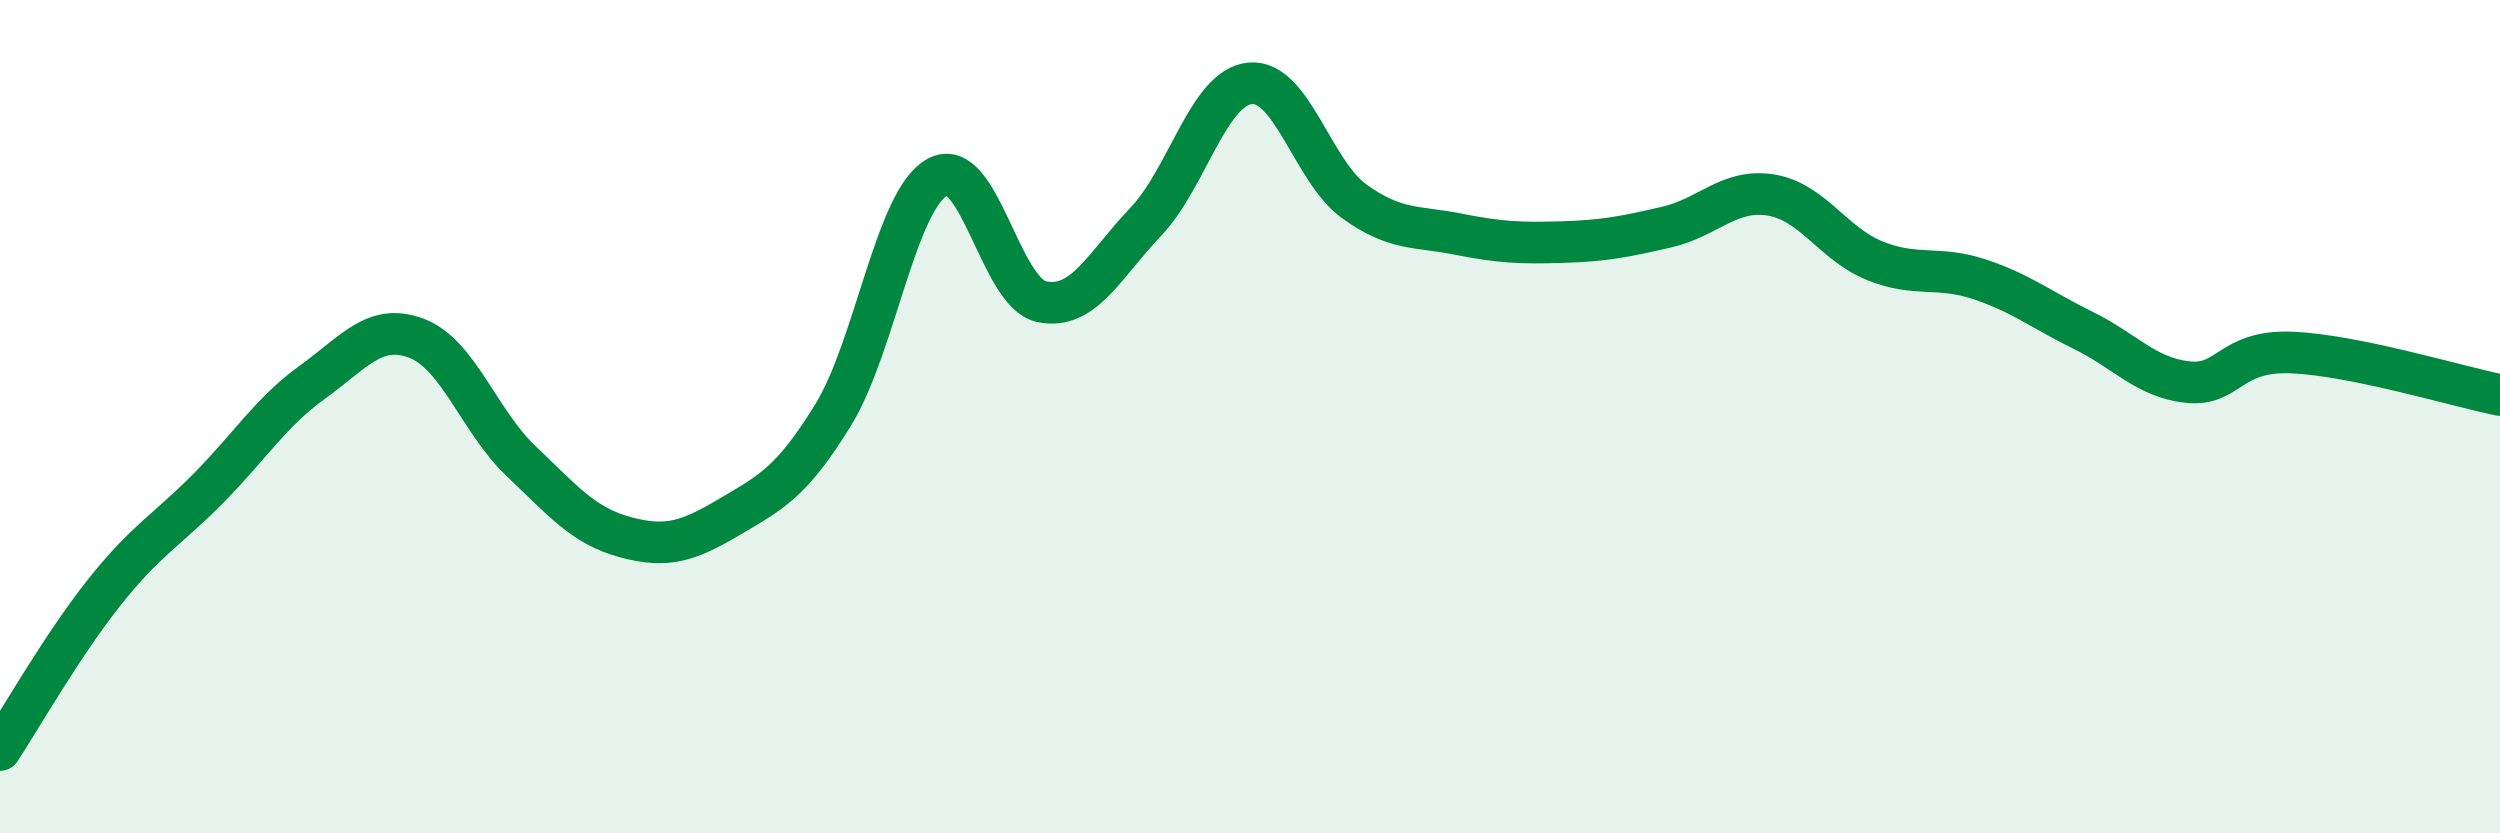 
    <svg width="60" height="20" viewBox="0 0 60 20" xmlns="http://www.w3.org/2000/svg">
      <path
        d="M 0,18 C 0.5,17.24 1.5,15.48 2.5,14.22 C 3.5,12.96 4,12.73 5,11.72 C 6,10.71 6.5,9.89 7.5,9.17 C 8.5,8.45 9,7.74 10,8.12 C 11,8.5 11.5,10.11 12.5,11.06 C 13.5,12.01 14,12.62 15,12.89 C 16,13.16 16.5,13 17.5,12.41 C 18.5,11.82 19,11.58 20,9.95 C 21,8.32 21.5,4.79 22.5,4.25 C 23.5,3.71 24,7.03 25,7.24 C 26,7.45 26.5,6.37 27.5,5.32 C 28.5,4.27 29,2.1 30,2 C 31,1.9 31.5,4.11 32.5,4.83 C 33.5,5.55 34,5.42 35,5.62 C 36,5.82 36.5,5.84 37.5,5.81 C 38.5,5.78 39,5.68 40,5.45 C 41,5.22 41.5,4.52 42.5,4.68 C 43.5,4.84 44,5.86 45,6.26 C 46,6.66 46.5,6.37 47.5,6.7 C 48.5,7.03 49,7.44 50,7.93 C 51,8.42 51.5,9.06 52.5,9.17 C 53.5,9.28 53.5,8.4 55,8.46 C 56.5,8.52 59,9.28 60,9.48L60 20L0 20Z"
        fill="#008740"
        opacity="0.1"
        stroke-linecap="round"
        stroke-linejoin="round"
      />
      <path
        d="M 0,18 C 0.5,17.24 1.5,15.48 2.5,14.22 C 3.5,12.96 4,12.73 5,11.72 C 6,10.71 6.5,9.89 7.5,9.17 C 8.5,8.45 9,7.74 10,8.12 C 11,8.5 11.5,10.11 12.5,11.06 C 13.5,12.01 14,12.62 15,12.89 C 16,13.16 16.5,13 17.5,12.41 C 18.5,11.82 19,11.58 20,9.95 C 21,8.32 21.5,4.79 22.5,4.25 C 23.5,3.71 24,7.03 25,7.24 C 26,7.45 26.5,6.37 27.5,5.32 C 28.5,4.27 29,2.1 30,2 C 31,1.9 31.5,4.11 32.5,4.83 C 33.5,5.55 34,5.42 35,5.62 C 36,5.82 36.5,5.84 37.5,5.81 C 38.5,5.78 39,5.68 40,5.45 C 41,5.22 41.5,4.52 42.5,4.68 C 43.5,4.84 44,5.86 45,6.26 C 46,6.66 46.5,6.37 47.5,6.7 C 48.5,7.03 49,7.44 50,7.93 C 51,8.42 51.5,9.06 52.5,9.17 C 53.5,9.28 53.5,8.4 55,8.46 C 56.5,8.52 59,9.28 60,9.48"
        stroke="#008740"
        stroke-width="1"
        fill="none"
        stroke-linecap="round"
        stroke-linejoin="round"
      />
    </svg>
  
